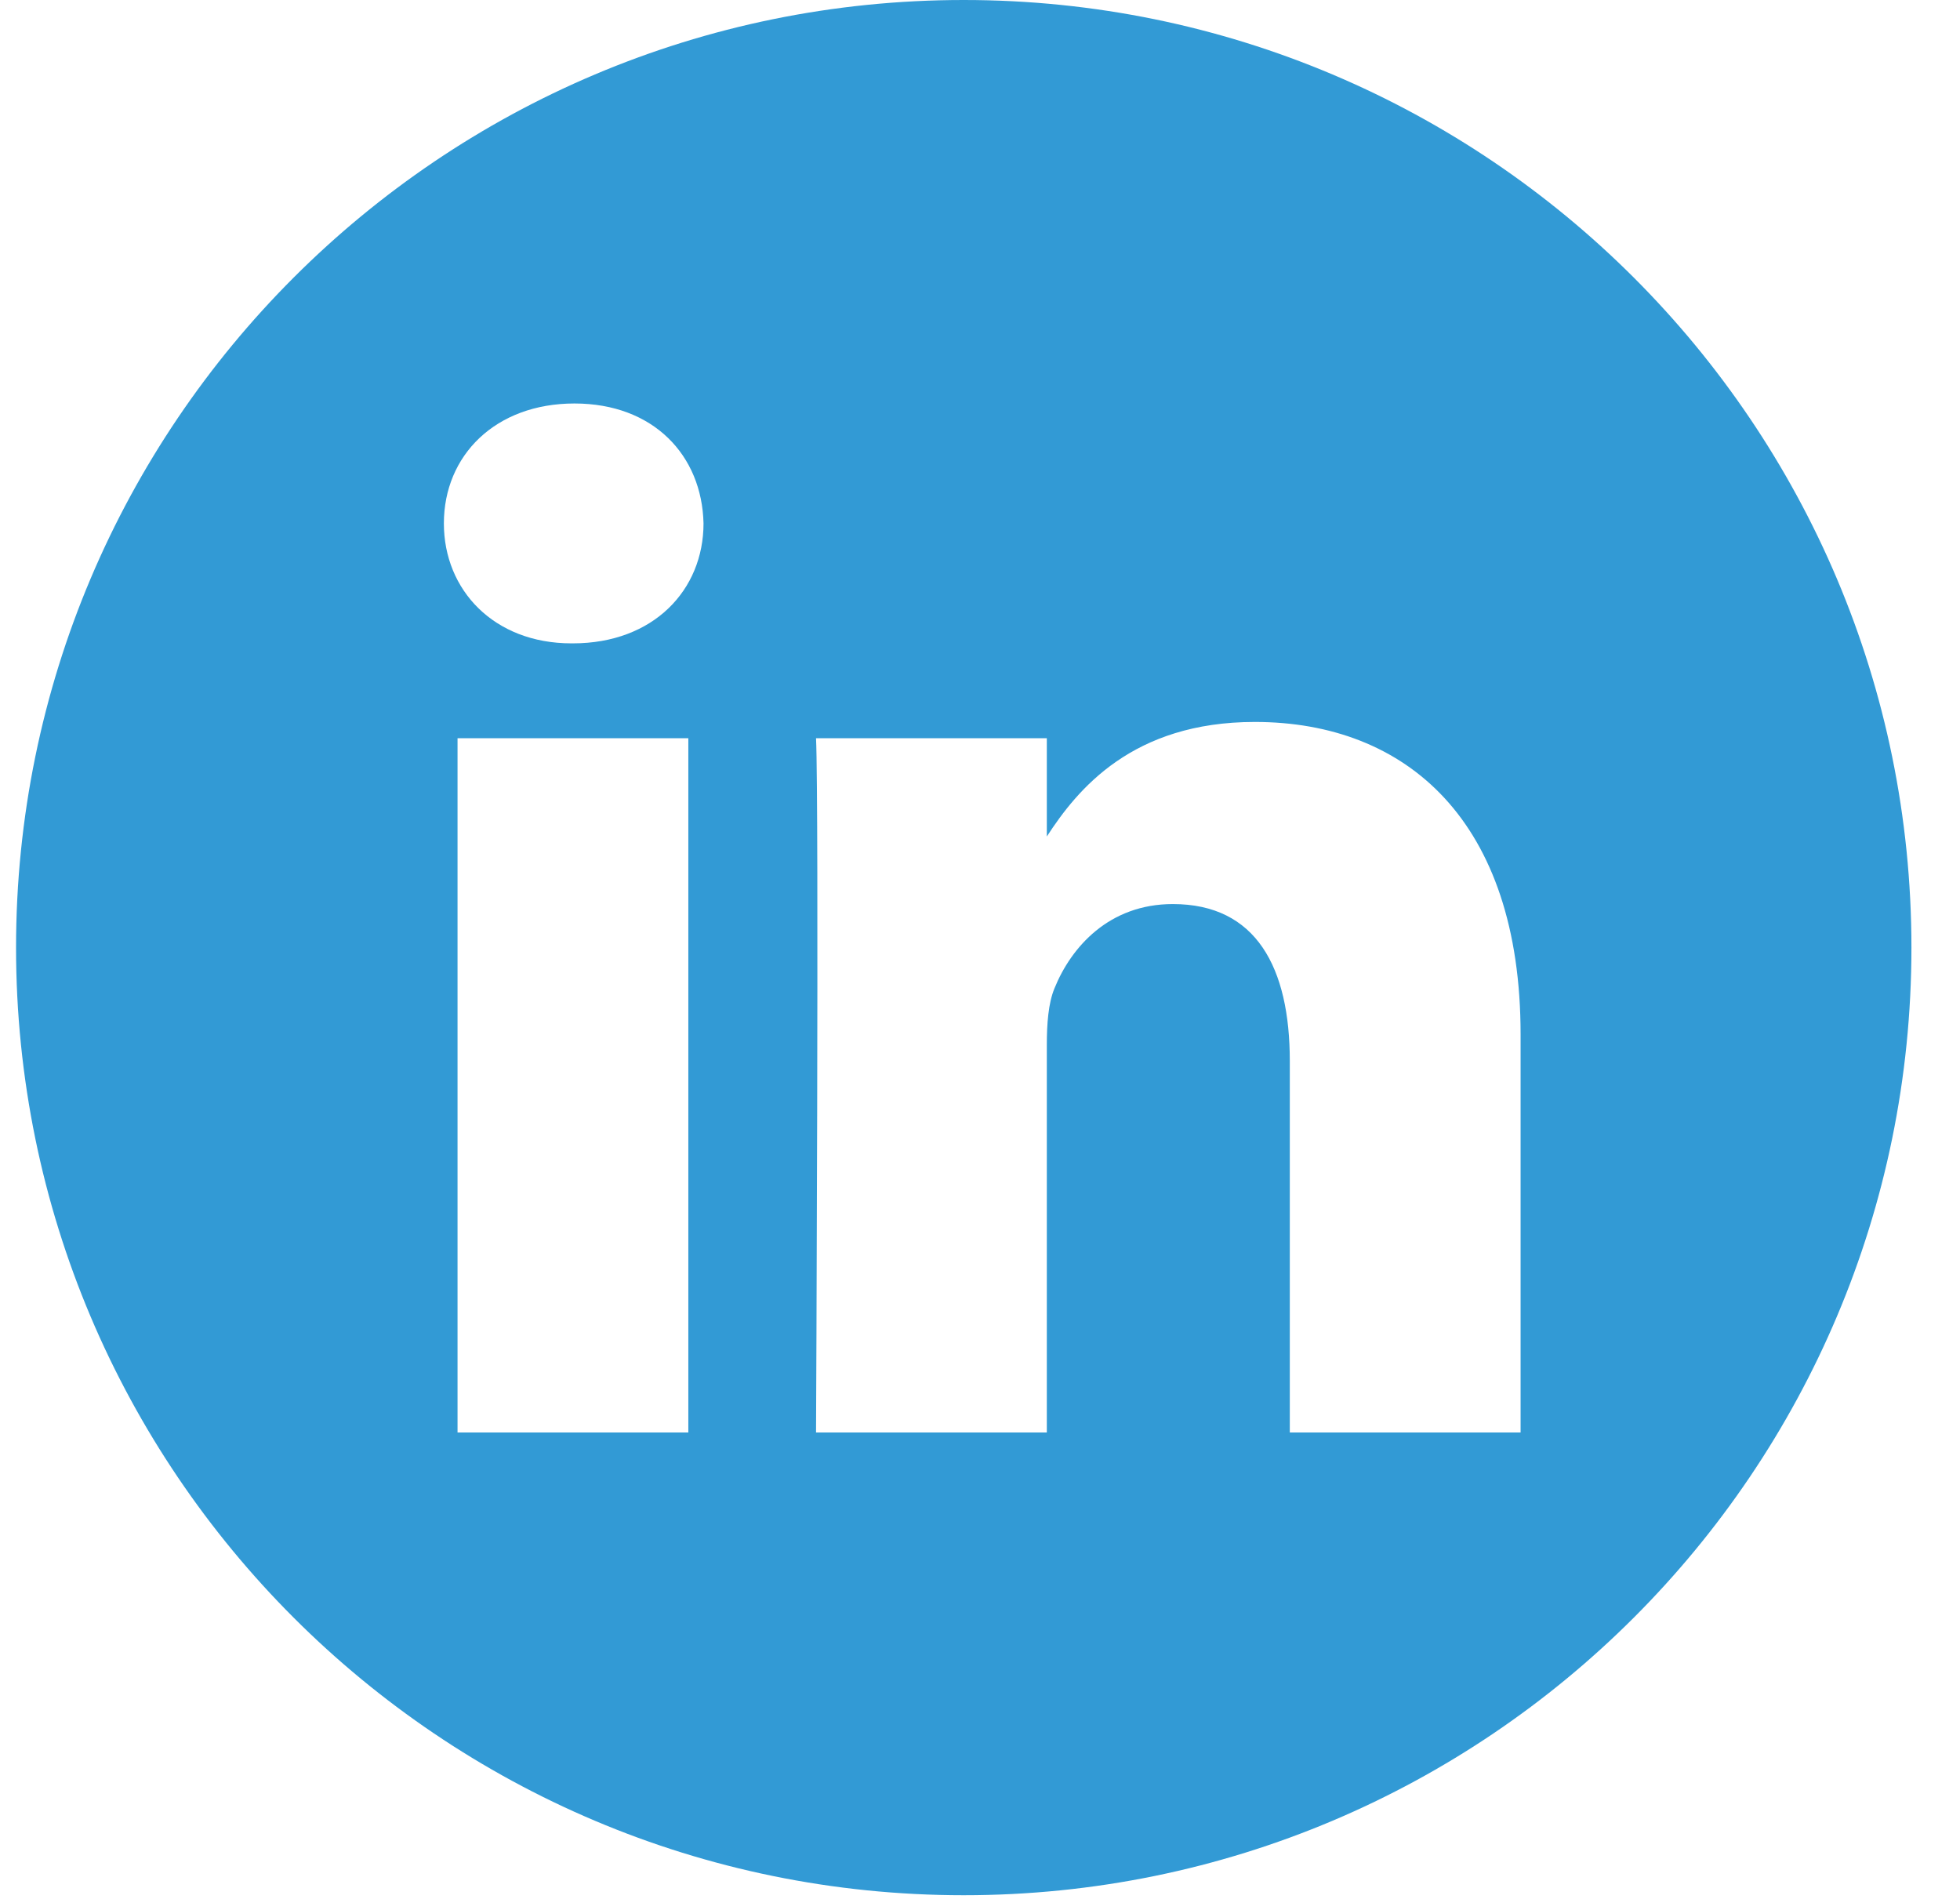 <svg width="32" height="31" viewBox="0 0 32 31" fill="none" xmlns="http://www.w3.org/2000/svg">
<path d="M15.734 0C7.19 0 0.262 6.928 0.262 15.47C0.262 24.012 7.19 30.94 15.734 30.94C24.278 30.94 31.207 24.012 31.207 15.47C31.207 6.928 24.278 0 15.734 0ZM11.238 23.386H7.47V12.052H11.238V23.386ZM9.354 10.503H9.329C8.065 10.503 7.247 9.633 7.247 8.545C7.247 7.433 8.09 6.587 9.379 6.587C10.668 6.587 11.461 7.433 11.486 8.545C11.486 9.633 10.668 10.503 9.354 10.503ZM24.826 23.386H21.058V17.322C21.058 15.798 20.512 14.759 19.148 14.759C18.108 14.759 17.488 15.46 17.215 16.137C17.115 16.379 17.091 16.717 17.091 17.056V23.386H13.323C13.323 23.386 13.373 13.114 13.323 12.052H17.091V13.656C17.592 12.884 18.488 11.786 20.487 11.786C22.966 11.786 24.826 13.406 24.826 16.887V23.386Z" fill="#329AD5"/>
</svg>
